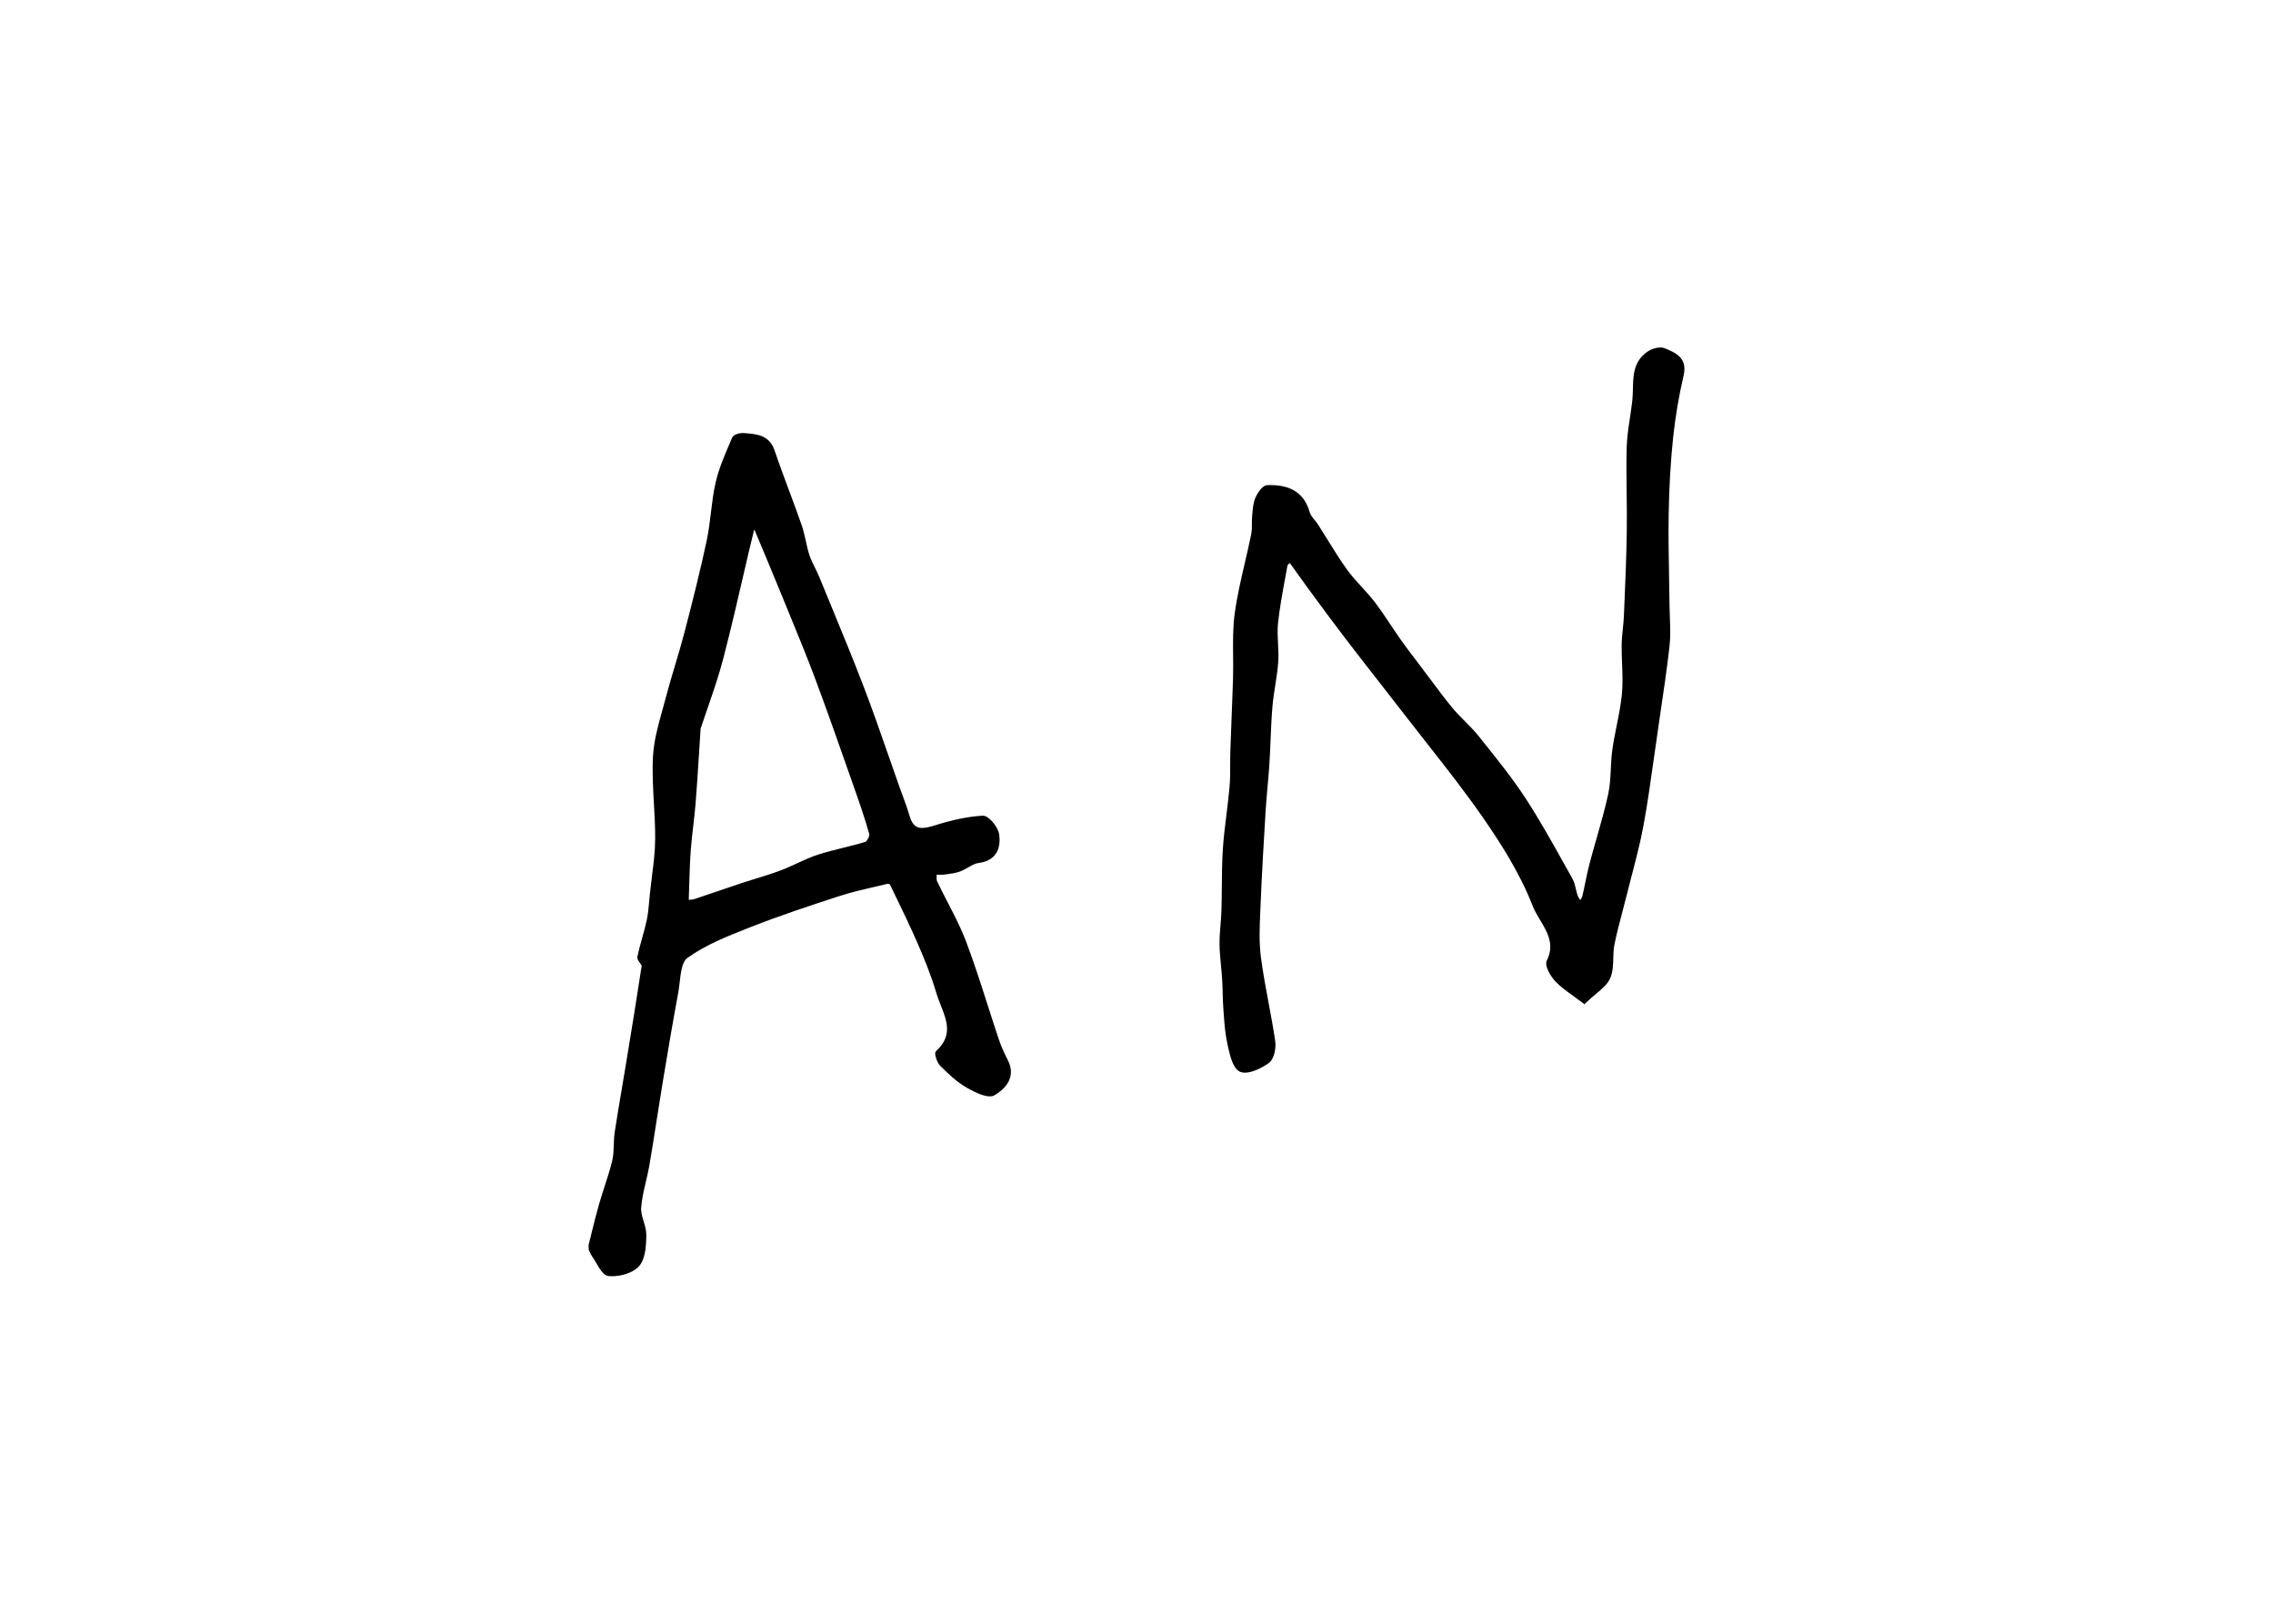 <svg clip-rule="evenodd" fill-rule="evenodd" stroke-linejoin="round" stroke-miterlimit="2" viewBox="0 0 560 400" xmlns="http://www.w3.org/2000/svg"><path d="m8.26 10.085c-.171.686-.314 1.302-.457 1.92-.348 1.507-.696 3.016-1.085 4.512-.222.854-.509 1.681-.786 2.482-.12.344-.236.68-.343 1.008l-.073 1.154c-.057.893-.11 1.731-.177 2.567-.03.378-.074.755-.118 1.132-.046.404-.093.807-.123 1.211-.04.532-.056 1.067-.073 1.6l-.022.668-.003.204.024-.001c.087-.004.17-.008.24-.031.413-.136 1.976-.671 2.347-.794.246-.081.492-.157.739-.234.414-.127.827-.254 1.231-.406.276-.103.544-.227.812-.351.341-.158.681-.315 1.035-.431.414-.135.838-.24 1.262-.344.376-.093.752-.186 1.121-.301.074-.023.217-.29.189-.389-.217-.773-.482-1.538-.757-2.319l-.354-1.006c-.517-1.474-1.035-2.948-1.583-4.41-.406-1.086-.847-2.159-1.288-3.233l-.405-.989c-.43-1.053-.87-2.102-1.311-3.151-.009-.023-.024-.046-.042-.068m-7.259 37.221c-.248-.025-.427-.328-.616-.65-.069-.118-.138-.236-.208-.333-.053-.073-.088-.154-.123-.232l-.044-.097-.01-.223.154-.628c.118-.476.236-.951.37-1.421.085-.296.18-.589.275-.882.14-.427.279-.856.383-1.292.058-.247.067-.501.076-.772.007-.208.014-.417.044-.62.096-.65.207-1.298.317-1.946l.279-1.671c.257-1.565.514-3.131.751-4.697.004-.029-.057-.112-.09-.157-.071-.098-.145-.197-.122-.307.065-.314.151-.622.237-.931.083-.297.166-.593.23-.895.068-.327.098-.663.127-1l.036-.373c.028-.267.062-.535.095-.802.078-.612.158-1.245.161-1.865.004-.588-.029-1.178-.063-1.766-.043-.771-.089-1.569-.046-2.351.042-.779.258-1.556.468-2.307l.164-.603c.144-.549.307-1.094.47-1.639.166-.558.333-1.116.479-1.678.379-1.457.774-3.015 1.103-4.563.095-.45.15-.91.205-1.368.061-.501.123-1.019.239-1.519.152-.658.424-1.296.688-1.913l.13-.306c.067-.16.357-.234.532-.234l.16.011c.548.046 1.169.096 1.426.857.228.674.477 1.34.725 2.007.214.573.428 1.147.629 1.725.088.255.147.521.206.788.052.238.104.475.179.705.071.215.173.419.275.622.075.154.152.306.216.463l.554 1.347c.569 1.379 1.138 2.759 1.671 4.153.44 1.148.844 2.309 1.249 3.471l.525 1.498.153.419c.125.338.249.676.348 1.021.154.536.405.607.63.607.201 0 .441-.067.689-.145.916-.283 1.661-.432 2.344-.466.307 0 .76.578.808.933.058.422-.009.761-.198 1.008-.176.228-.453.369-.824.416-.177.022-.349.121-.53.225-.132.075-.264.151-.402.201-.223.081-.463.113-.694.142-.15.02-.204.022-.258.022l-.209-.007c-.001.02-.001.039-.002.059-.005.105-.01.204.023.274.167.353.348.701.527 1.049.326.629.662 1.279.916 1.949.396 1.047.743 2.129 1.078 3.176.18.561.359 1.121.546 1.679.121.357.271.706.447 1.038.514.969-.285 1.566-.653 1.777-.065.038-.145.055-.238.055-.267 0-.663-.151-1.178-.451-.474-.277-.879-.662-1.285-1.066-.14-.138-.259-.463-.256-.621l.001-.043.05-.087c.829-.751.534-1.496.223-2.285-.082-.207-.163-.413-.223-.618-.256-.87-.602-1.708-.908-2.413-.366-.846-.769-1.679-1.172-2.509l-.229-.475c-.008-.006-.067-.032-.116-.032l-.611.143c-.599.139-1.219.282-1.811.475-1.42.461-2.931.96-4.424 1.547-1.117.439-2.227.875-3.146 1.538-.259.187-.321.714-.38 1.225-.022.186-.044.369-.075.534-.271 1.461-.519 2.929-.762 4.396-.104.626-.202 1.254-.301 1.882-.119.762-.238 1.522-.367 2.282-.048.279-.113.557-.178.834-.1.424-.203.862-.235 1.295-.016.216.051.441.122.679.068.227.138.462.135.699-.009.602-.059 1.205-.37 1.548-.305.339-.909.493-1.34.493-.059 0-.117-.002-.171-.008m31.737-10.142c-.095 0-.179-.016-.25-.048-.349-.156-.491-.779-.605-1.28-.128-.56-.166-1.067-.201-1.556l-.02-.271c-.022-.273-.029-.547-.036-.821-.006-.226-.012-.453-.026-.679-.014-.227-.036-.454-.058-.681-.034-.359-.069-.718-.073-1.077-.004-.318.022-.636.049-.954.019-.233.039-.466.046-.699.012-.392.015-.785.019-1.177.005-.644.011-1.287.053-1.929.039-.575.109-1.147.181-1.72.056-.455.112-.91.152-1.366.032-.364.032-.73.032-1.097 0-.231 0-.462.008-.693.018-.539.039-1.078.06-1.617.027-.684.054-1.369.074-2.054.011-.36.007-.721.003-1.083-.007-.69-.014-1.405.08-2.097.117-.857.317-1.716.51-2.546.108-.467.217-.935.312-1.405.036-.176.036-.359.036-.543 0-.138.001-.276.014-.413l.011-.109c.025-.263.05-.534.156-.774.074-.167.323-.603.587-.611l.147-.003c1.068 0 1.711.442 1.966 1.35.038.137.14.262.248.395.062.077.125.154.177.235.158.245.311.493.464.741.318.513.634 1.025.987 1.512.216.299.468.573.719.847.224.244.448.489.648.75.281.367.538.752.794 1.138.17.254.339.509.515.758.261.368.534.726.808 1.084l.672.893c.355.476.709.953 1.088 1.41.192.232.405.446.618.66.239.24.477.48.687.743l.285.357c.706.882 1.436 1.794 2.062 2.755.681 1.045 1.3 2.153 1.898 3.225l.432.77c.092.164.135.35.176.53.026.108.051.217.087.32.027.075.075.147.126.222.047-.066.091-.129.106-.191.057-.238.107-.477.156-.717.062-.302.124-.604.203-.902.111-.427.233-.851.355-1.275.206-.721.419-1.465.579-2.206.087-.405.109-.835.129-1.25.016-.325.032-.65.077-.97.057-.4.136-.797.216-1.193.104-.517.211-1.051.261-1.579.046-.491.027-1 .008-1.493-.013-.316-.025-.633-.021-.949.003-.268.031-.537.058-.805.023-.216.045-.433.054-.65l.023-.557c.052-1.212.103-2.425.12-3.638.01-.628.002-1.257-.006-1.886-.01-.774-.02-1.549.002-2.322.014-.497.09-.998.164-1.482.042-.277.084-.555.114-.832.022-.192.026-.389.031-.585.015-.686.03-1.394.743-1.878.172-.117.424-.196.626-.196.084 0 .157.013.219.039.528.217 1.149.472.942 1.354-.242 1.044-.419 2.095-.526 3.124-.124 1.196-.196 2.433-.219 3.779-.018 1.04 0 2.08.019 3.12.008.473.016.944.022 1.416.002.205.01.41.018.615.018.472.037.96-.016 1.436-.13 1.151-.3 2.298-.471 3.445l-.318 2.208c-.154 1.095-.312 2.228-.517 3.334-.152.817-.365 1.636-.571 2.427-.085.326-.394 1.538-.468 1.817-.146.553-.292 1.106-.405 1.666-.044.217-.05.446-.056.674-.009.336-.019.685-.149.99-.129.302-.406.534-.727.803-.156.132-.326.275-.5.442l-.062.06-.068-.052c-.179-.137-.346-.257-.503-.369-.34-.246-.634-.457-.88-.717-.216-.229-.563-.77-.426-1.041.4-.791.028-1.414-.333-2.016-.143-.24-.279-.465-.371-.703-.64-1.648-1.634-3.181-2.429-4.333-.909-1.317-1.919-2.601-2.896-3.842-.387-.492-.775-.985-1.157-1.481-.43-.557-.863-1.112-1.296-1.666-.526-.674-1.052-1.348-1.572-2.027-.529-.691-1.045-1.393-1.562-2.094l-.357-.485c-.156-.212-.308-.426-.46-.641l-.379-.528c-.068.036-.119.096-.128.145l-.121.667c-.132.714-.267 1.453-.344 2.183-.035.332-.017.678 0 1.013.016.309.032.617.01.923-.028.394-.089.785-.15 1.176-.055.353-.11.705-.14 1.06-.046.546-.069 1.095-.092 1.642-.016.395-.032.789-.057 1.183-.024.385-.059.77-.093 1.155-.036.397-.071.793-.096 1.191-.095 1.576-.19 3.154-.254 4.732l-.013.313c-.033.741-.066 1.508.028 2.241.098.765.242 1.537.382 2.285.121.644.242 1.288.336 1.935.046.315-.042.883-.322 1.085-.331.239-.827.481-1.188.481" transform="matrix(4.94 0 0 4.94 145 80.664)"/></svg>